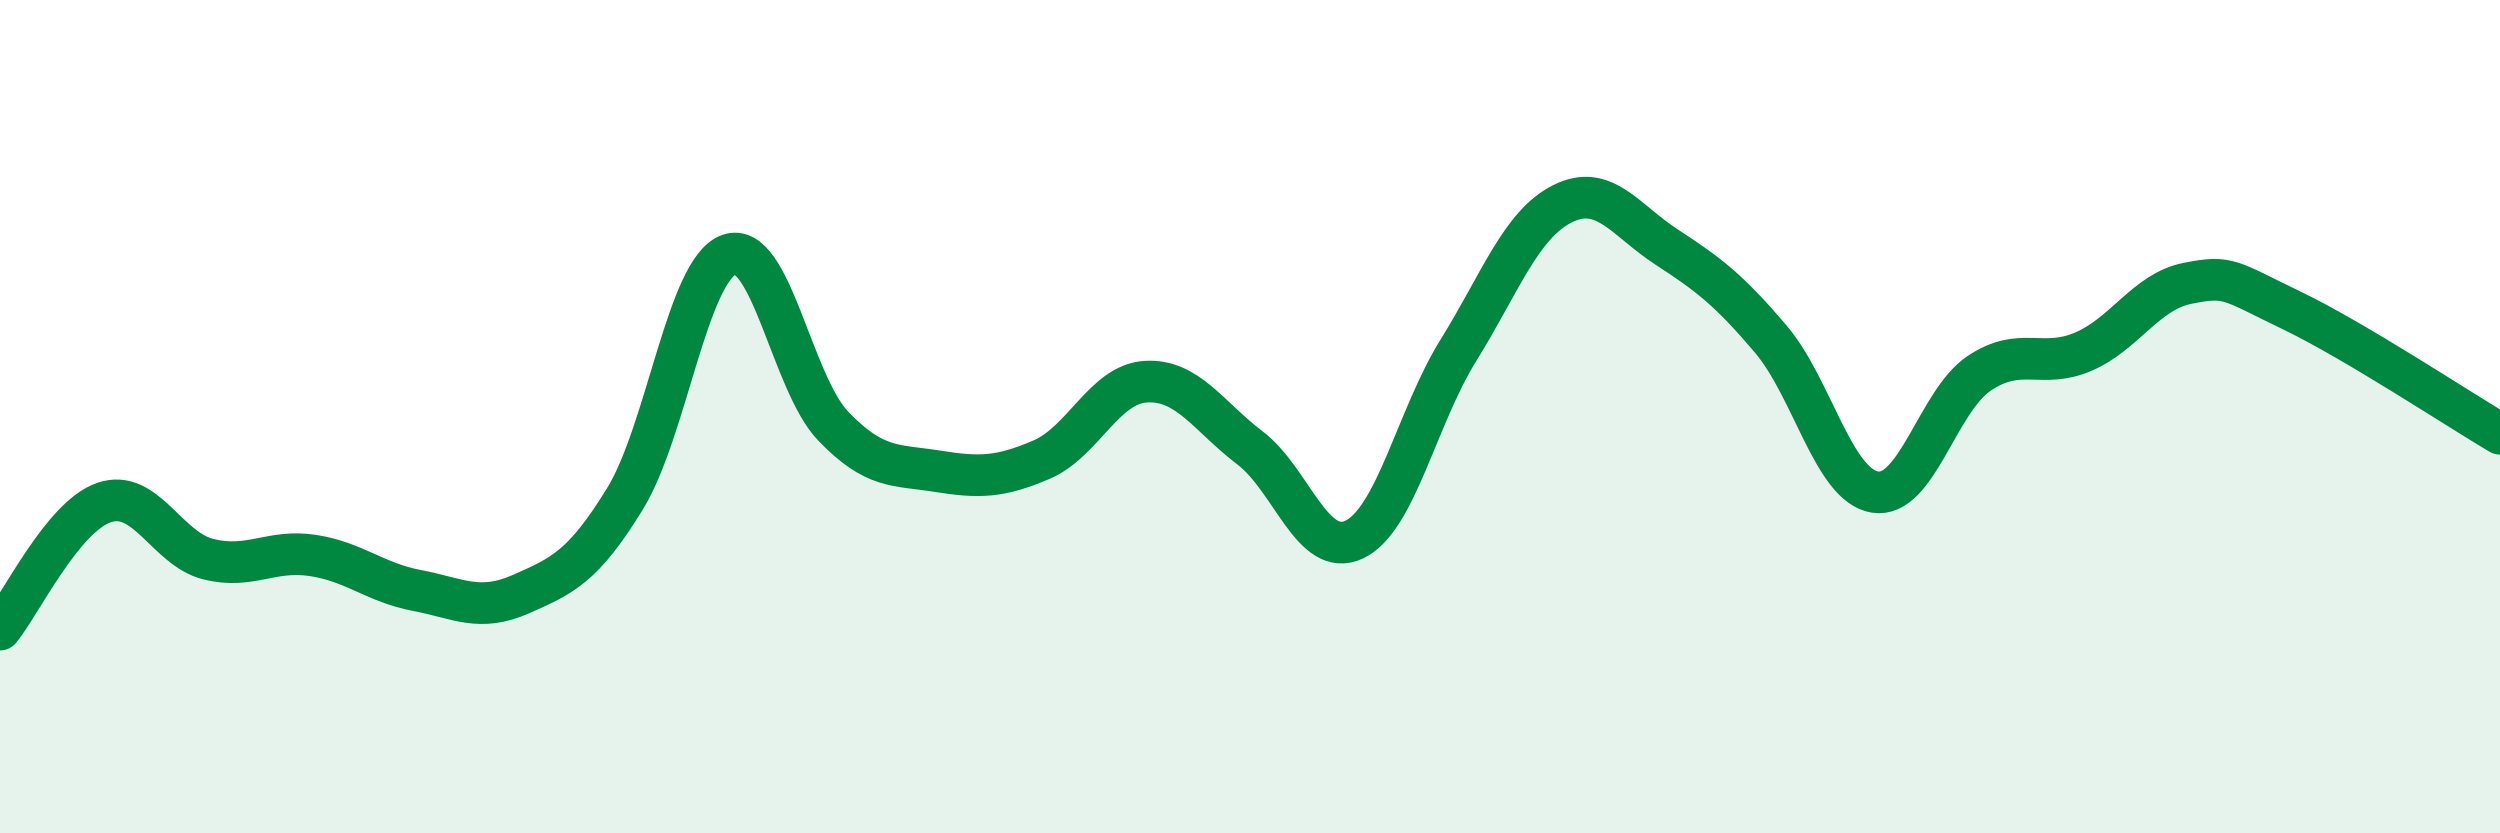 
    <svg width="60" height="20" viewBox="0 0 60 20" xmlns="http://www.w3.org/2000/svg">
      <path
        d="M 0,15.11 C 0.5,14.5 1.5,12.4 2.5,12.06 C 3.5,11.72 4,13.17 5,13.42 C 6,13.67 6.5,13.18 7.5,13.33 C 8.5,13.48 9,13.98 10,14.17 C 11,14.36 11.5,14.7 12.5,14.26 C 13.5,13.82 14,13.6 15,11.97 C 16,10.34 16.5,6.46 17.5,6.11 C 18.5,5.76 19,9.19 20,10.23 C 21,11.27 21.5,11.15 22.5,11.31 C 23.5,11.47 24,11.46 25,11.03 C 26,10.6 26.5,9.22 27.5,9.16 C 28.5,9.1 29,9.99 30,10.75 C 31,11.51 31.5,13.42 32.5,12.95 C 33.5,12.48 34,10.02 35,8.41 C 36,6.8 36.5,5.39 37.5,4.89 C 38.5,4.39 39,5.28 40,5.93 C 41,6.58 41.5,6.96 42.5,8.14 C 43.5,9.32 44,11.65 45,11.81 C 46,11.97 46.5,9.63 47.5,8.96 C 48.5,8.29 49,8.87 50,8.44 C 51,8.01 51.5,7 52.5,6.8 C 53.5,6.6 53.5,6.73 55,7.45 C 56.5,8.17 59,9.82 60,10.41L60 20L0 20Z"
        fill="#008740"
        opacity="0.1"
        stroke-linecap="round"
        stroke-linejoin="round"
      />
      <path
        d="M 0,15.11 C 0.5,14.5 1.5,12.4 2.5,12.06 C 3.5,11.72 4,13.17 5,13.42 C 6,13.67 6.5,13.18 7.5,13.33 C 8.5,13.48 9,13.98 10,14.17 C 11,14.36 11.5,14.7 12.5,14.26 C 13.5,13.82 14,13.6 15,11.97 C 16,10.34 16.5,6.46 17.5,6.11 C 18.5,5.76 19,9.19 20,10.23 C 21,11.27 21.5,11.15 22.5,11.31 C 23.5,11.47 24,11.46 25,11.03 C 26,10.6 26.5,9.22 27.5,9.16 C 28.5,9.1 29,9.99 30,10.75 C 31,11.51 31.5,13.42 32.5,12.95 C 33.5,12.48 34,10.02 35,8.41 C 36,6.8 36.5,5.39 37.5,4.89 C 38.5,4.39 39,5.28 40,5.93 C 41,6.58 41.5,6.96 42.5,8.14 C 43.5,9.32 44,11.65 45,11.81 C 46,11.97 46.5,9.63 47.5,8.96 C 48.5,8.29 49,8.87 50,8.44 C 51,8.01 51.5,7 52.5,6.8 C 53.5,6.6 53.5,6.73 55,7.45 C 56.5,8.17 59,9.82 60,10.41"
        stroke="#008740"
        stroke-width="1"
        fill="none"
        stroke-linecap="round"
        stroke-linejoin="round"
      />
    </svg>
  